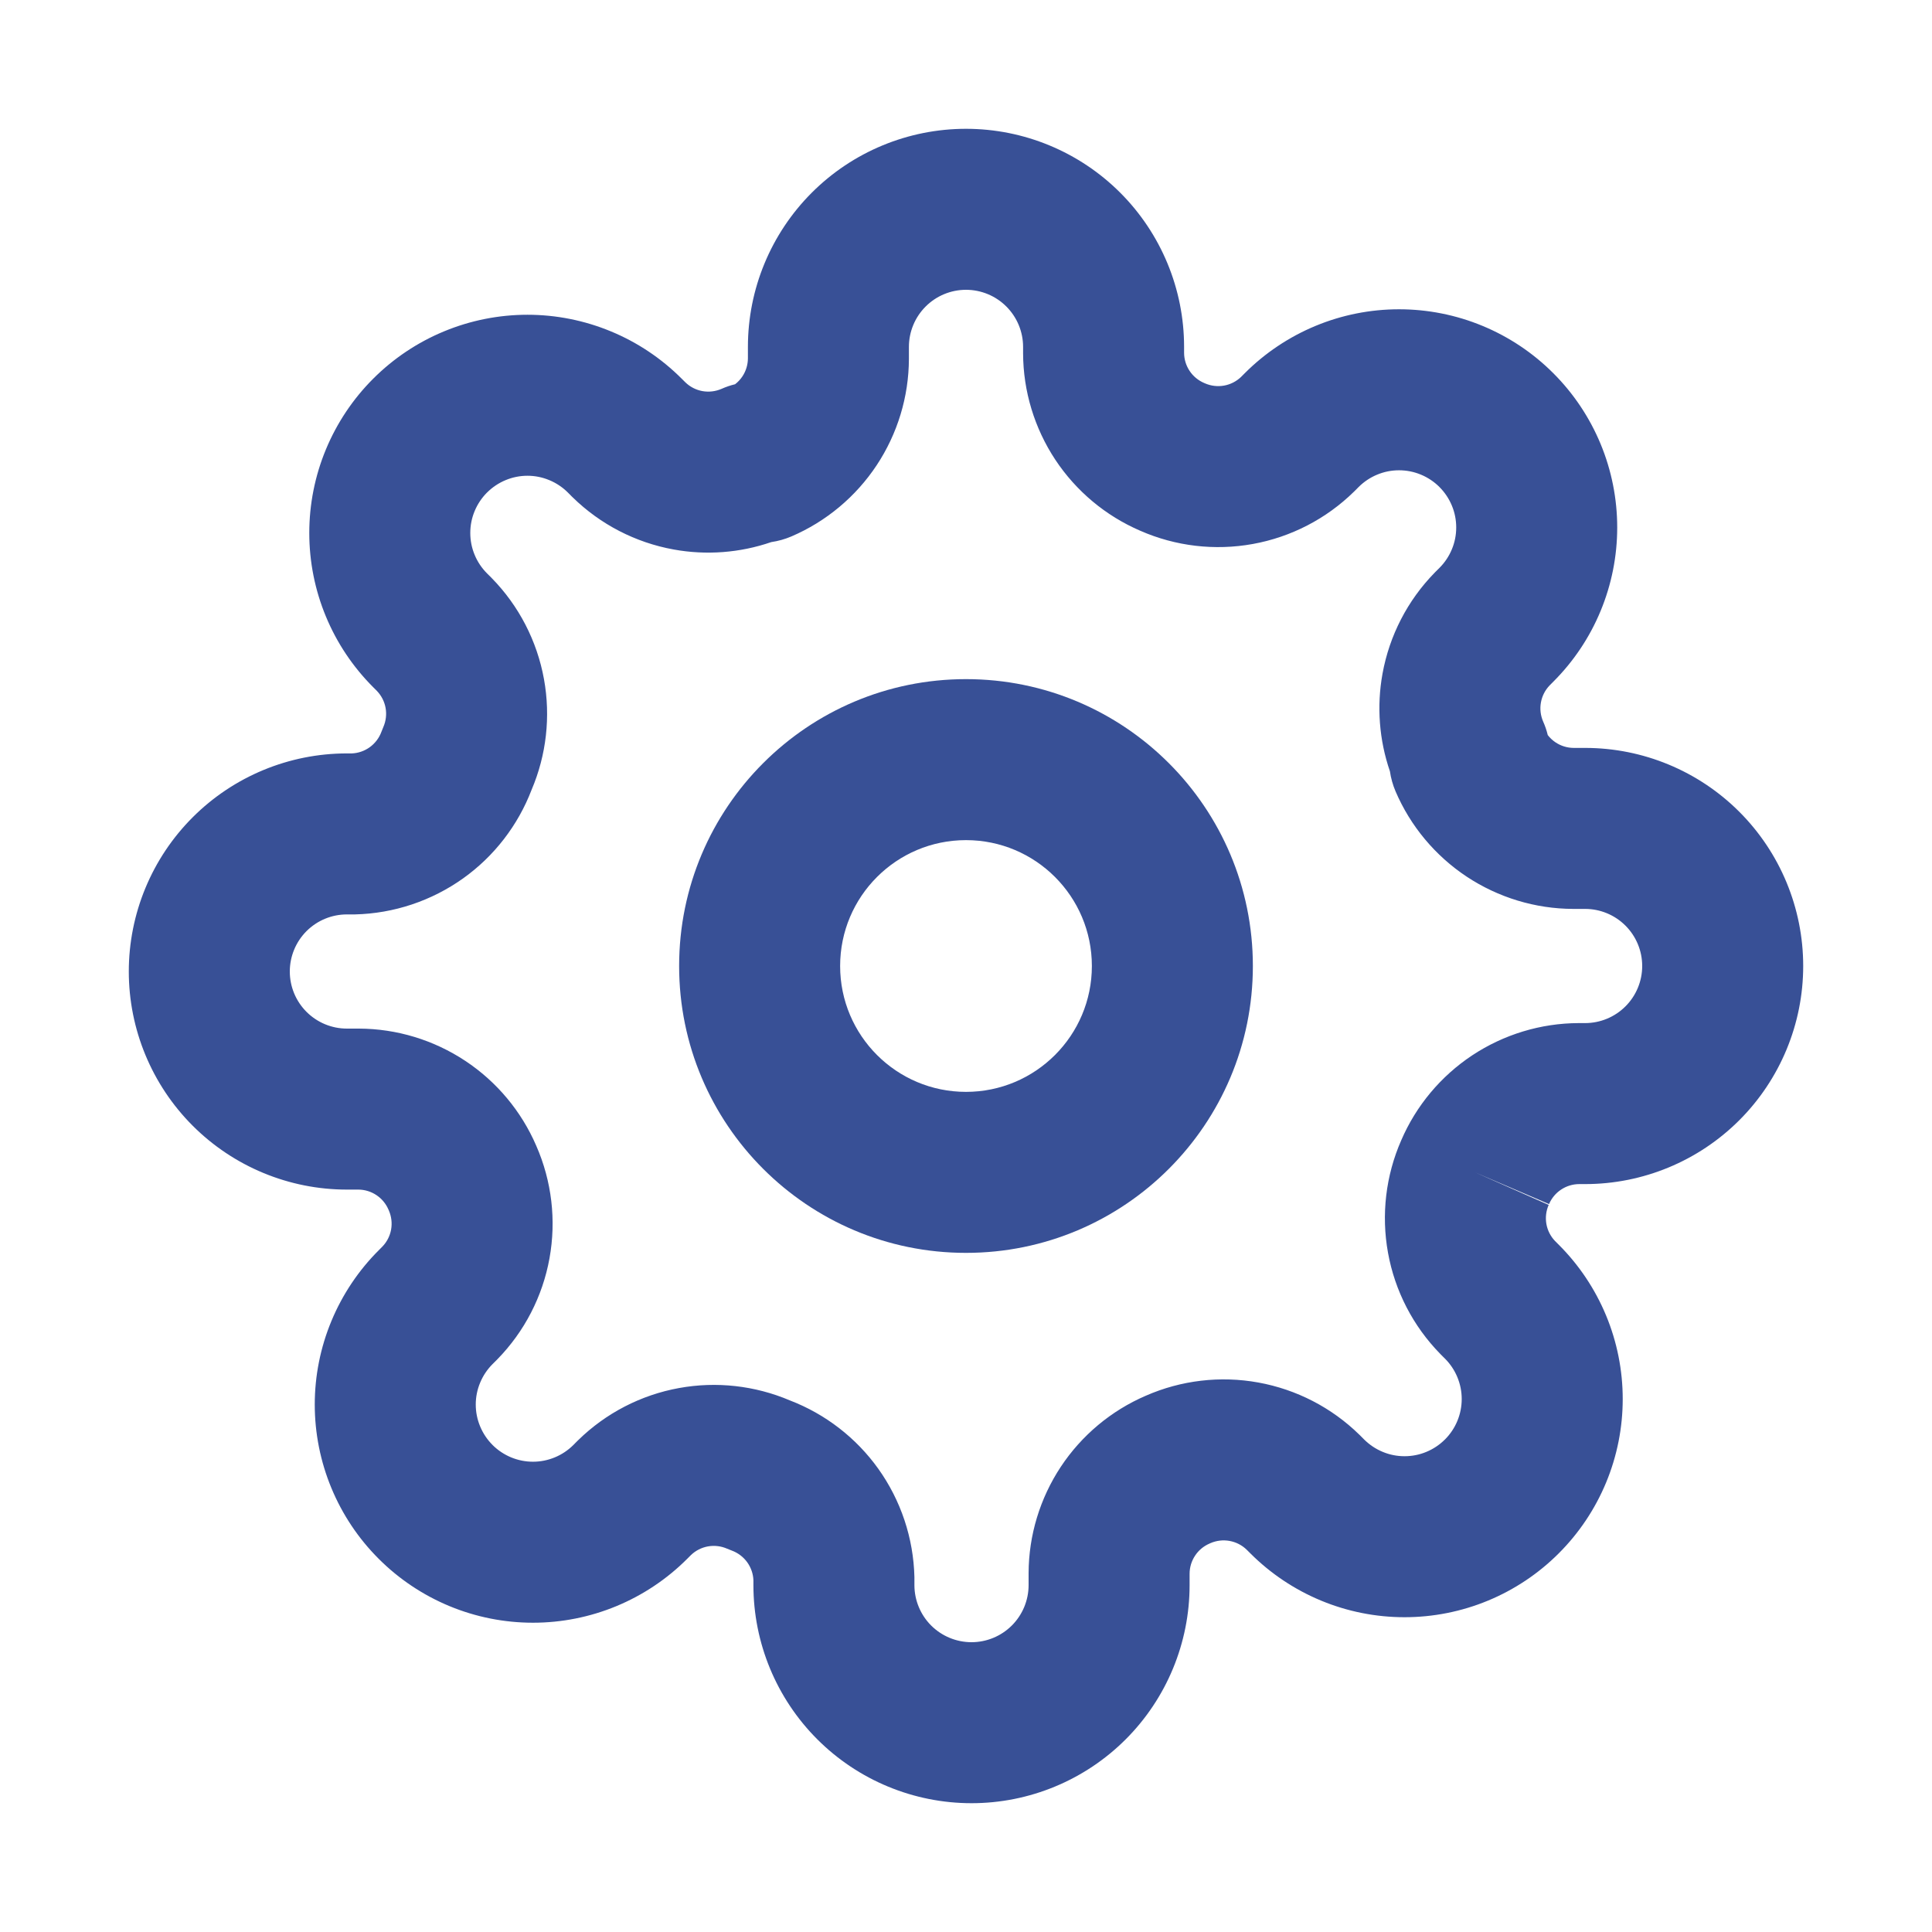 <?xml version="1.0" encoding="UTF-8"?> <svg xmlns="http://www.w3.org/2000/svg" width="60" height="60" viewBox="0 0 60 60" fill="none"> <path fill-rule="evenodd" clip-rule="evenodd" d="M30 26.091C27.841 26.091 26.091 27.841 26.091 30C26.091 32.159 27.841 33.909 30 33.909C32.159 33.909 33.909 32.159 33.909 30C33.909 27.841 32.159 26.091 30 26.091ZM21.091 30C21.091 25.08 25.08 21.091 30 21.091C34.92 21.091 38.909 25.08 38.909 30C38.909 34.92 34.92 38.909 30 38.909C25.08 38.909 21.091 34.92 21.091 30Z" fill="#385096"></path> <path fill-rule="evenodd" clip-rule="evenodd" d="M30 9C29.53 9 29.079 9.187 28.747 9.519C28.414 9.852 28.227 10.303 28.227 10.773V11.146C28.223 12.321 27.874 13.469 27.226 14.448C26.577 15.428 25.656 16.197 24.576 16.66C24.376 16.745 24.167 16.804 23.953 16.835C22.982 17.169 21.938 17.25 20.922 17.065C19.737 16.851 18.644 16.286 17.784 15.444L17.764 15.425L17.635 15.295C17.47 15.131 17.275 15 17.059 14.911C16.844 14.821 16.614 14.775 16.381 14.775C16.148 14.775 15.917 14.821 15.702 14.911C15.487 15 15.291 15.131 15.127 15.295L15.124 15.297C14.96 15.462 14.829 15.658 14.74 15.873C14.65 16.088 14.605 16.319 14.605 16.552C14.605 16.785 14.65 17.015 14.74 17.23C14.829 17.446 14.96 17.641 15.124 17.806L15.254 17.935L15.273 17.955C16.115 18.815 16.68 19.908 16.894 21.093C17.104 22.251 16.97 23.445 16.509 24.528C16.087 25.631 15.35 26.587 14.388 27.275C13.404 27.978 12.232 28.369 11.024 28.398C11.004 28.398 10.985 28.398 10.965 28.398H10.773C10.303 28.398 9.852 28.585 9.519 28.917C9.187 29.25 9 29.701 9 30.171C9 30.641 9.187 31.092 9.519 31.424C9.852 31.757 10.303 31.944 10.773 31.944H11.146C12.321 31.948 13.469 32.297 14.448 32.945C15.425 33.592 16.191 34.508 16.654 35.583C17.136 36.681 17.279 37.898 17.065 39.078C16.851 40.263 16.286 41.356 15.444 42.216L15.425 42.236L15.295 42.365C15.131 42.53 15 42.725 14.911 42.941C14.821 43.156 14.775 43.386 14.775 43.619C14.775 43.852 14.821 44.083 14.911 44.298C15 44.513 15.131 44.709 15.295 44.873L15.297 44.876C15.462 45.04 15.658 45.171 15.873 45.26C16.088 45.349 16.319 45.395 16.552 45.395C16.785 45.395 17.015 45.349 17.23 45.26C17.446 45.171 17.641 45.04 17.806 44.876L17.935 44.746L17.955 44.727C18.815 43.885 19.908 43.32 21.093 43.106C22.251 42.896 23.445 43.03 24.528 43.49C25.631 43.913 26.587 44.651 27.275 45.612C27.978 46.596 28.369 47.768 28.398 48.977C28.398 48.984 28.398 48.992 28.398 48.999C28.398 49.011 28.398 49.023 28.398 49.035V49.227C28.398 49.697 28.585 50.148 28.917 50.481C29.25 50.813 29.701 51 30.171 51C30.641 51 31.092 50.813 31.424 50.481C31.757 50.148 31.944 49.697 31.944 49.227V48.864L31.944 48.854C31.948 47.679 32.297 46.531 32.945 45.551C33.592 44.575 34.508 43.809 35.583 43.346C36.681 42.864 37.898 42.721 39.078 42.935C40.263 43.15 41.356 43.714 42.216 44.556L42.236 44.575L42.365 44.705C42.53 44.869 42.725 45 42.941 45.089C43.156 45.179 43.386 45.224 43.619 45.224C43.852 45.224 44.083 45.179 44.298 45.089C44.513 45 44.709 44.869 44.873 44.705L44.876 44.703C45.04 44.538 45.171 44.343 45.26 44.127C45.349 43.912 45.395 43.681 45.395 43.448C45.395 43.215 45.349 42.985 45.26 42.77C45.171 42.554 45.04 42.359 44.876 42.194L44.874 42.193L44.746 42.065L44.727 42.045C43.885 41.185 43.32 40.092 43.106 38.907C42.892 37.727 43.035 36.51 43.517 35.412C43.98 34.337 44.746 33.421 45.722 32.774C46.702 32.126 47.85 31.777 49.025 31.773L49.035 31.773L49.227 31.773C49.697 31.773 50.148 31.586 50.481 31.253C50.813 30.921 51 30.47 51 30C51 29.53 50.813 29.079 50.481 28.747C50.148 28.414 49.697 28.227 49.227 28.227H48.864L48.854 28.227C47.679 28.223 46.531 27.874 45.551 27.226C44.572 26.577 43.803 25.656 43.34 24.576C43.255 24.376 43.196 24.167 43.165 23.953C42.831 22.982 42.751 21.938 42.935 20.922C43.15 19.737 43.714 18.644 44.556 17.784L44.575 17.764L44.705 17.635C44.869 17.47 45 17.275 45.089 17.059C45.179 16.844 45.224 16.614 45.224 16.381C45.224 16.148 45.179 15.917 45.089 15.702C45 15.487 44.869 15.291 44.705 15.127L44.703 15.124C44.538 14.96 44.343 14.829 44.127 14.74C43.912 14.65 43.681 14.605 43.448 14.605C43.215 14.605 42.985 14.65 42.77 14.74C42.554 14.829 42.359 14.96 42.194 15.124L42.065 15.254L42.045 15.273C41.185 16.115 40.092 16.68 38.907 16.894C37.727 17.108 36.51 16.965 35.412 16.483C34.337 16.02 33.421 15.254 32.774 14.278C32.126 13.298 31.777 12.15 31.773 10.975L31.773 10.965V10.773C31.773 10.303 31.586 9.852 31.253 9.519C30.921 9.187 30.47 9 30 9ZM45.809 36.409L48.096 37.419C48.014 37.606 47.989 37.814 48.025 38.015C48.061 38.214 48.155 38.397 48.294 38.542L48.409 38.657C49.039 39.286 49.538 40.033 49.879 40.855C50.22 41.677 50.395 42.558 50.395 43.448C50.395 44.339 50.22 45.22 49.879 46.042C49.538 46.864 49.039 47.611 48.409 48.24C47.781 48.869 47.034 49.368 46.213 49.708C45.391 50.049 44.509 50.224 43.619 50.224C42.729 50.224 41.848 50.049 41.026 49.708C40.204 49.367 39.457 48.868 38.828 48.238L38.713 48.124C38.568 47.984 38.385 47.891 38.186 47.855C37.985 47.818 37.777 47.843 37.589 47.925L37.565 47.936C37.381 48.015 37.224 48.145 37.114 48.312C37.004 48.478 36.945 48.672 36.944 48.87V49.227C36.944 51.023 36.23 52.746 34.96 54.016C33.69 55.286 31.967 56 30.171 56C28.375 56 26.652 55.286 25.382 54.016C24.112 52.746 23.398 51.023 23.398 49.227V49.073C23.39 48.875 23.323 48.683 23.208 48.521C23.088 48.354 22.921 48.226 22.728 48.155C22.678 48.137 22.63 48.117 22.581 48.096C22.394 48.014 22.186 47.989 21.985 48.025C21.786 48.061 21.603 48.155 21.458 48.294L21.343 48.409C20.714 49.039 19.967 49.538 19.145 49.879C18.323 50.22 17.442 50.395 16.552 50.395C15.662 50.395 14.78 50.22 13.958 49.879C13.136 49.538 12.389 49.039 11.76 48.409C11.131 47.781 10.632 47.034 10.292 46.213C9.951 45.391 9.775 44.509 9.775 43.619C9.775 42.729 9.951 41.848 10.292 41.026C10.633 40.204 11.132 39.457 11.762 38.828L11.876 38.713C12.016 38.568 12.11 38.385 12.146 38.186C12.182 37.985 12.157 37.777 12.075 37.589L12.064 37.565C11.985 37.381 11.854 37.224 11.688 37.114C11.522 37.004 11.328 36.945 11.13 36.944H10.773C8.976 36.944 7.254 36.23 5.984 34.96C4.714 33.69 4 31.967 4 30.171C4 28.375 4.714 26.652 5.984 25.382C7.254 24.112 8.976 23.398 10.773 23.398H10.927C11.125 23.39 11.317 23.323 11.479 23.208C11.646 23.088 11.774 22.921 11.845 22.728C11.863 22.678 11.883 22.63 11.904 22.581C11.986 22.394 12.011 22.186 11.975 21.985C11.939 21.786 11.845 21.603 11.706 21.458L11.591 21.343C11.591 21.343 11.59 21.343 11.59 21.342C10.961 20.713 10.461 19.967 10.121 19.145C9.78 18.323 9.605 17.442 9.605 16.552C9.605 15.662 9.78 14.78 10.121 13.958C10.462 13.136 10.961 12.389 11.591 11.76C12.22 11.131 12.966 10.632 13.787 10.292C14.609 9.951 15.491 9.775 16.381 9.775C17.271 9.775 18.152 9.951 18.974 10.292C19.796 10.632 20.543 11.132 21.171 11.761C21.172 11.761 21.171 11.761 21.171 11.761C21.172 11.761 21.172 11.762 21.172 11.762L21.287 11.876C21.432 12.016 21.616 12.11 21.814 12.146C22.015 12.182 22.223 12.157 22.411 12.075C22.546 12.015 22.686 11.967 22.829 11.933C22.918 11.864 22.995 11.782 23.057 11.688C23.167 11.522 23.226 11.328 23.227 11.129V10.773C23.227 8.976 23.941 7.254 25.211 5.984C26.481 4.714 28.204 4 30 4C31.796 4 33.519 4.714 34.789 5.984C36.059 7.254 36.773 8.976 36.773 10.773V10.958C36.774 11.157 36.833 11.351 36.943 11.517C37.053 11.684 37.21 11.814 37.394 11.893L37.419 11.904C37.606 11.986 37.814 12.011 38.015 11.975C38.214 11.939 38.397 11.845 38.542 11.706L38.657 11.591C39.286 10.961 40.033 10.462 40.855 10.121C41.677 9.78 42.558 9.605 43.448 9.605C44.339 9.605 45.22 9.78 46.042 10.121C46.863 10.461 47.61 10.96 48.238 11.589C48.868 12.218 49.367 12.965 49.708 13.787C50.049 14.609 50.224 15.491 50.224 16.381C50.224 17.271 50.049 18.152 49.708 18.974C49.368 19.796 48.868 20.543 48.239 21.171C48.239 21.172 48.239 21.172 48.238 21.172L48.124 21.287C47.984 21.432 47.891 21.616 47.855 21.814C47.818 22.015 47.843 22.223 47.925 22.411C47.985 22.546 48.033 22.686 48.067 22.829C48.136 22.918 48.218 22.995 48.312 23.057C48.478 23.167 48.672 23.226 48.871 23.227H49.227C51.023 23.227 52.746 23.941 54.016 25.211C55.286 26.481 56 28.204 56 30C56 31.796 55.286 33.519 54.016 34.789C52.746 36.059 51.023 36.773 49.227 36.773H49.042C48.843 36.774 48.649 36.833 48.483 36.943C48.316 37.053 48.186 37.21 48.107 37.394L45.809 36.409Z" fill="#385096"></path> </svg> 
